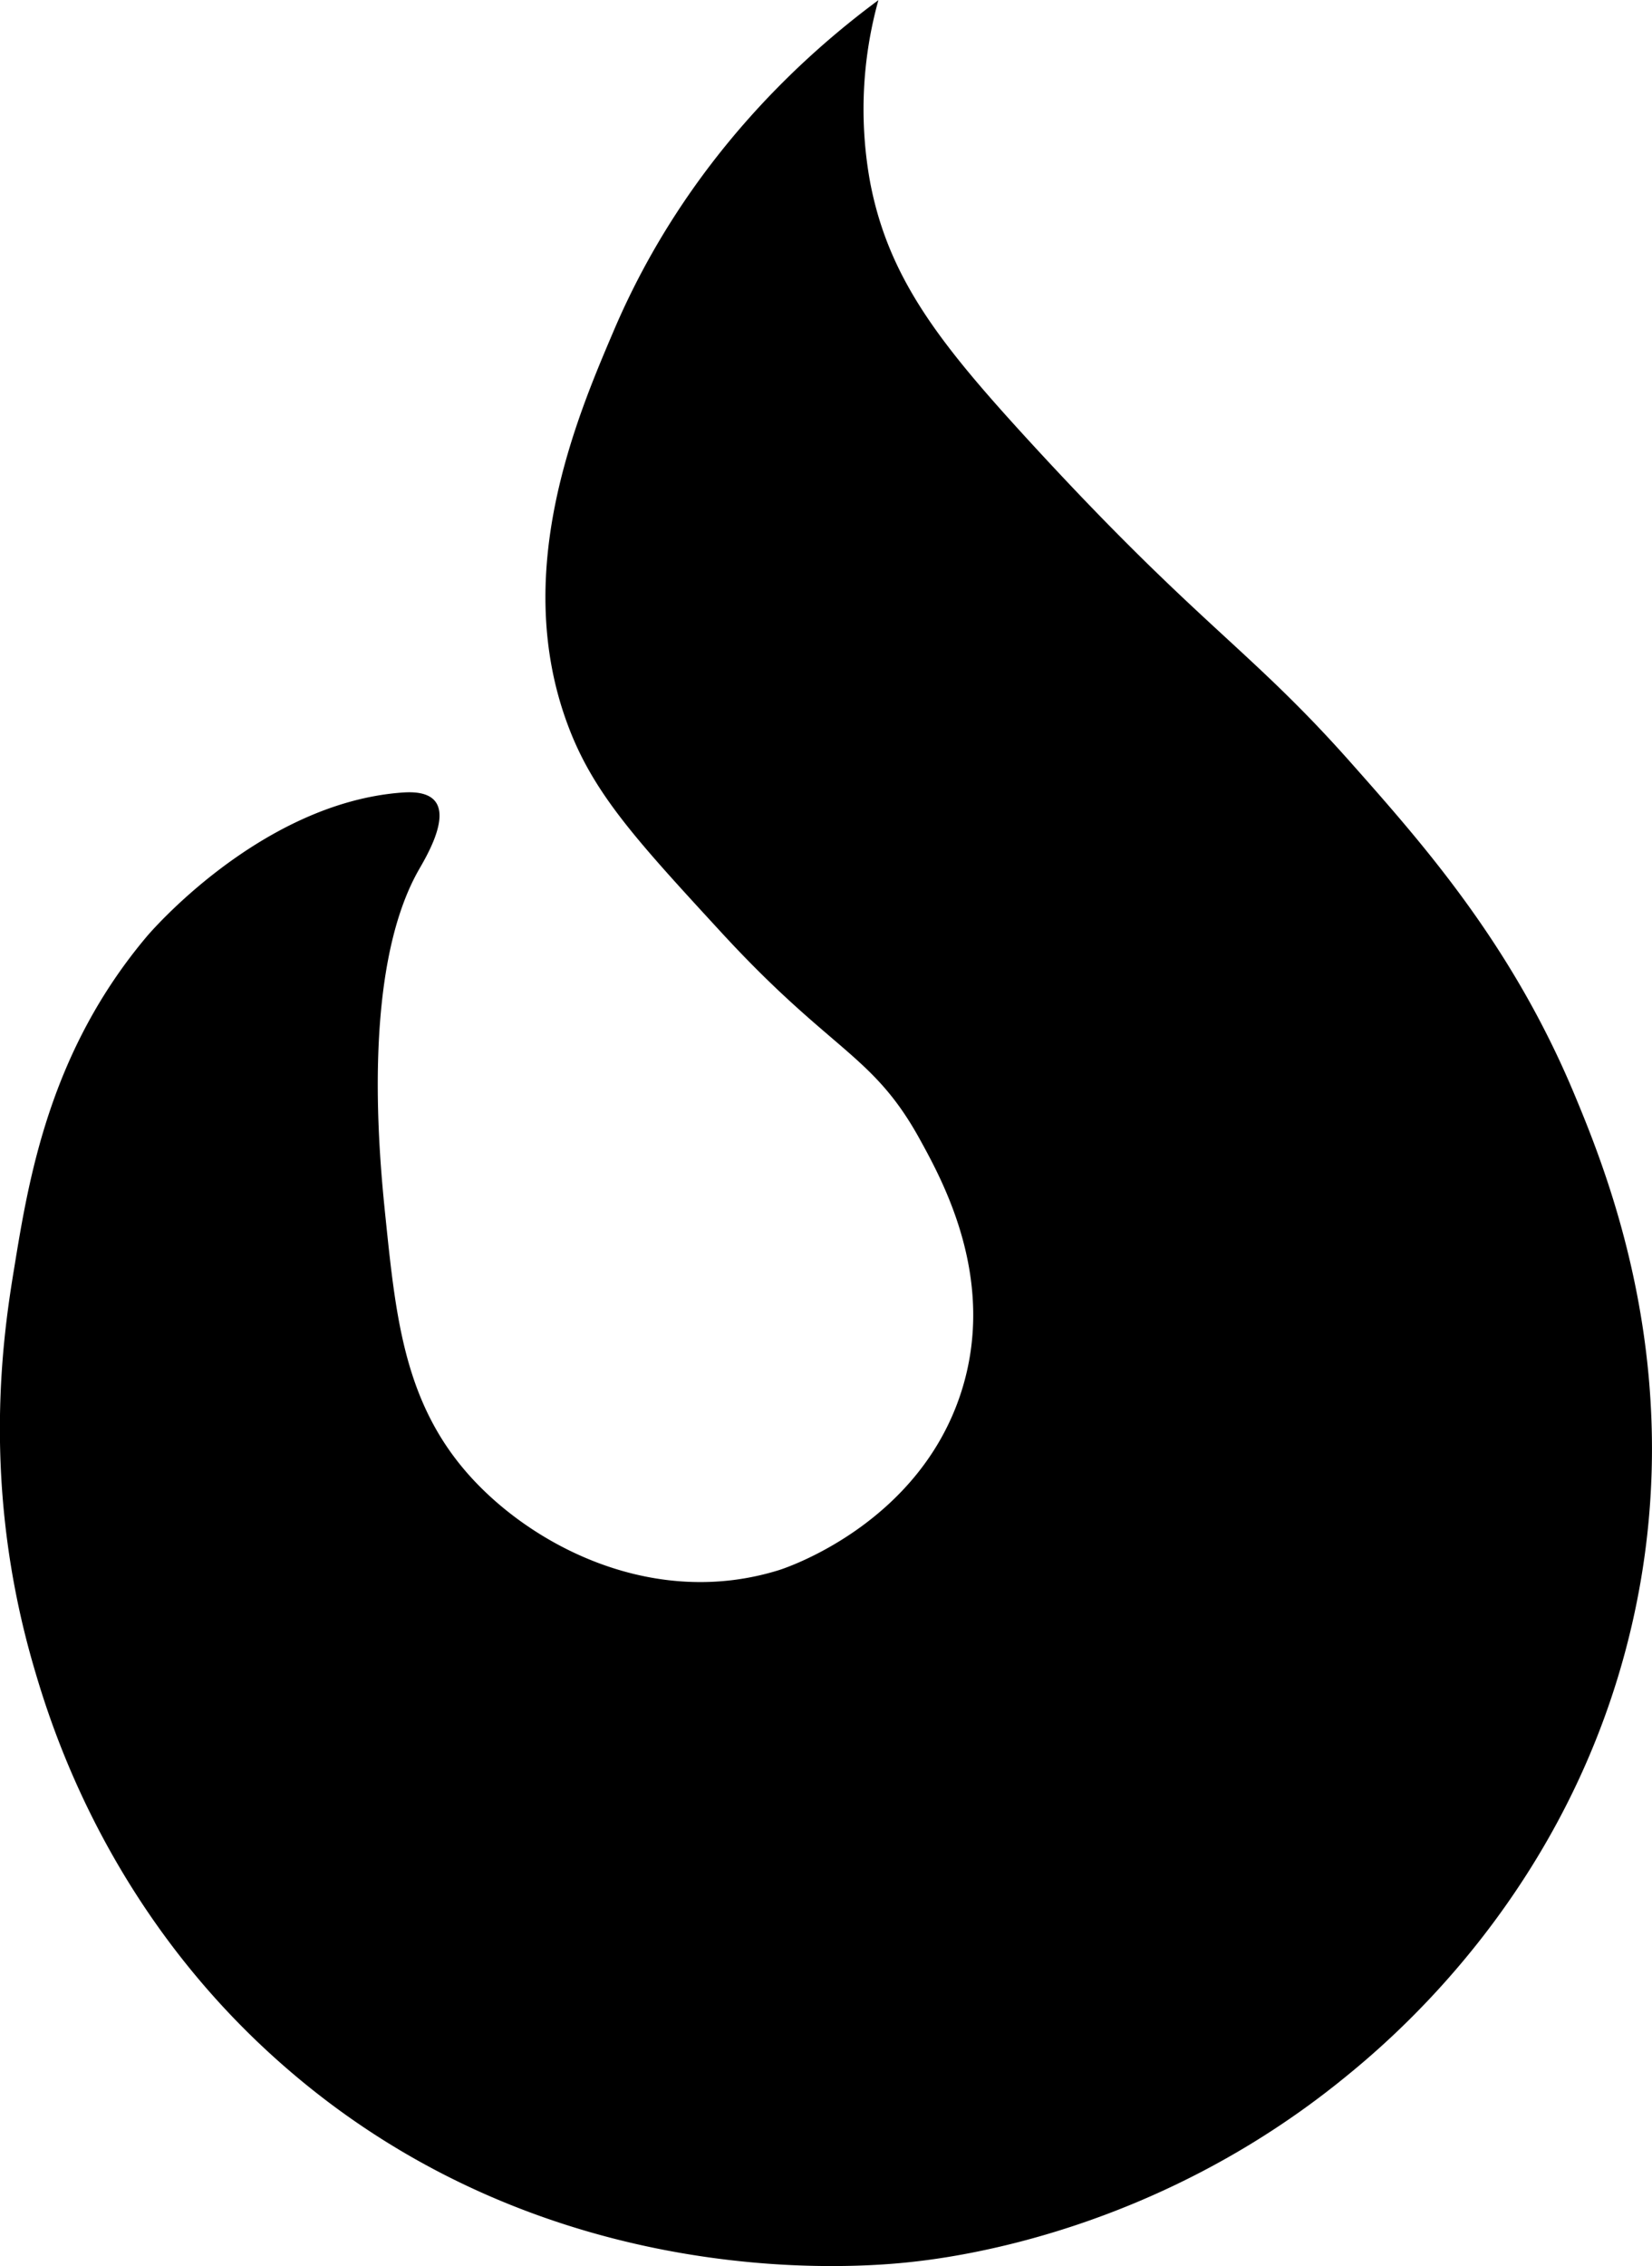 <svg xmlns="http://www.w3.org/2000/svg" viewBox="0 0 336.04 460.78"><title>gas</title><g id="Capa_2" data-name="Capa 2"><g id="Capa_1-2" data-name="Capa 1"><path d="M85.17,176.91c-11.88,20.91-7.92,59.3-6.74,70.76,2.14,20.73,3.95,38.23,17.69,53.07,12.94,14,37.18,26.36,62.34,18.53,1.32-.41,28.44-9.33,37.07-36.22,7.31-22.8-3.7-42.8-8.43-51.39-9.57-17.39-17.88-17.6-40.43-42.12-17.32-18.83-26-28.24-31.17-42.12-11.58-31,1.7-62.24,9.27-80,14.87-35,39.14-56.46,53.91-67.39A82.75,82.75,0,0,0,177,37.07C180.75,56.72,191.33,70,209,89.3c34.77,37.94,44.88,42.23,65.71,65.7,14.75,16.64,32.75,36.92,45.49,67.4,7.15,17.1,23.36,57.47,11.79,107.82-12.44,54.15-48.88,84.51-59,92.67-38,30.72-77.78,36-87.61,37.07s-72.93,7-126.36-38.76c-36.81-31.48-48.59-70-52.23-82.55C-4,301.44.73,270.93,2.9,257.78c3-18.43,7.26-44,27-67.4,0,0,22.69-26.94,51.67-29.2,1.59-.12,5.35-.37,7,1.83C91.32,166.65,86.5,174.57,85.17,176.91Z"/></g></g></svg>